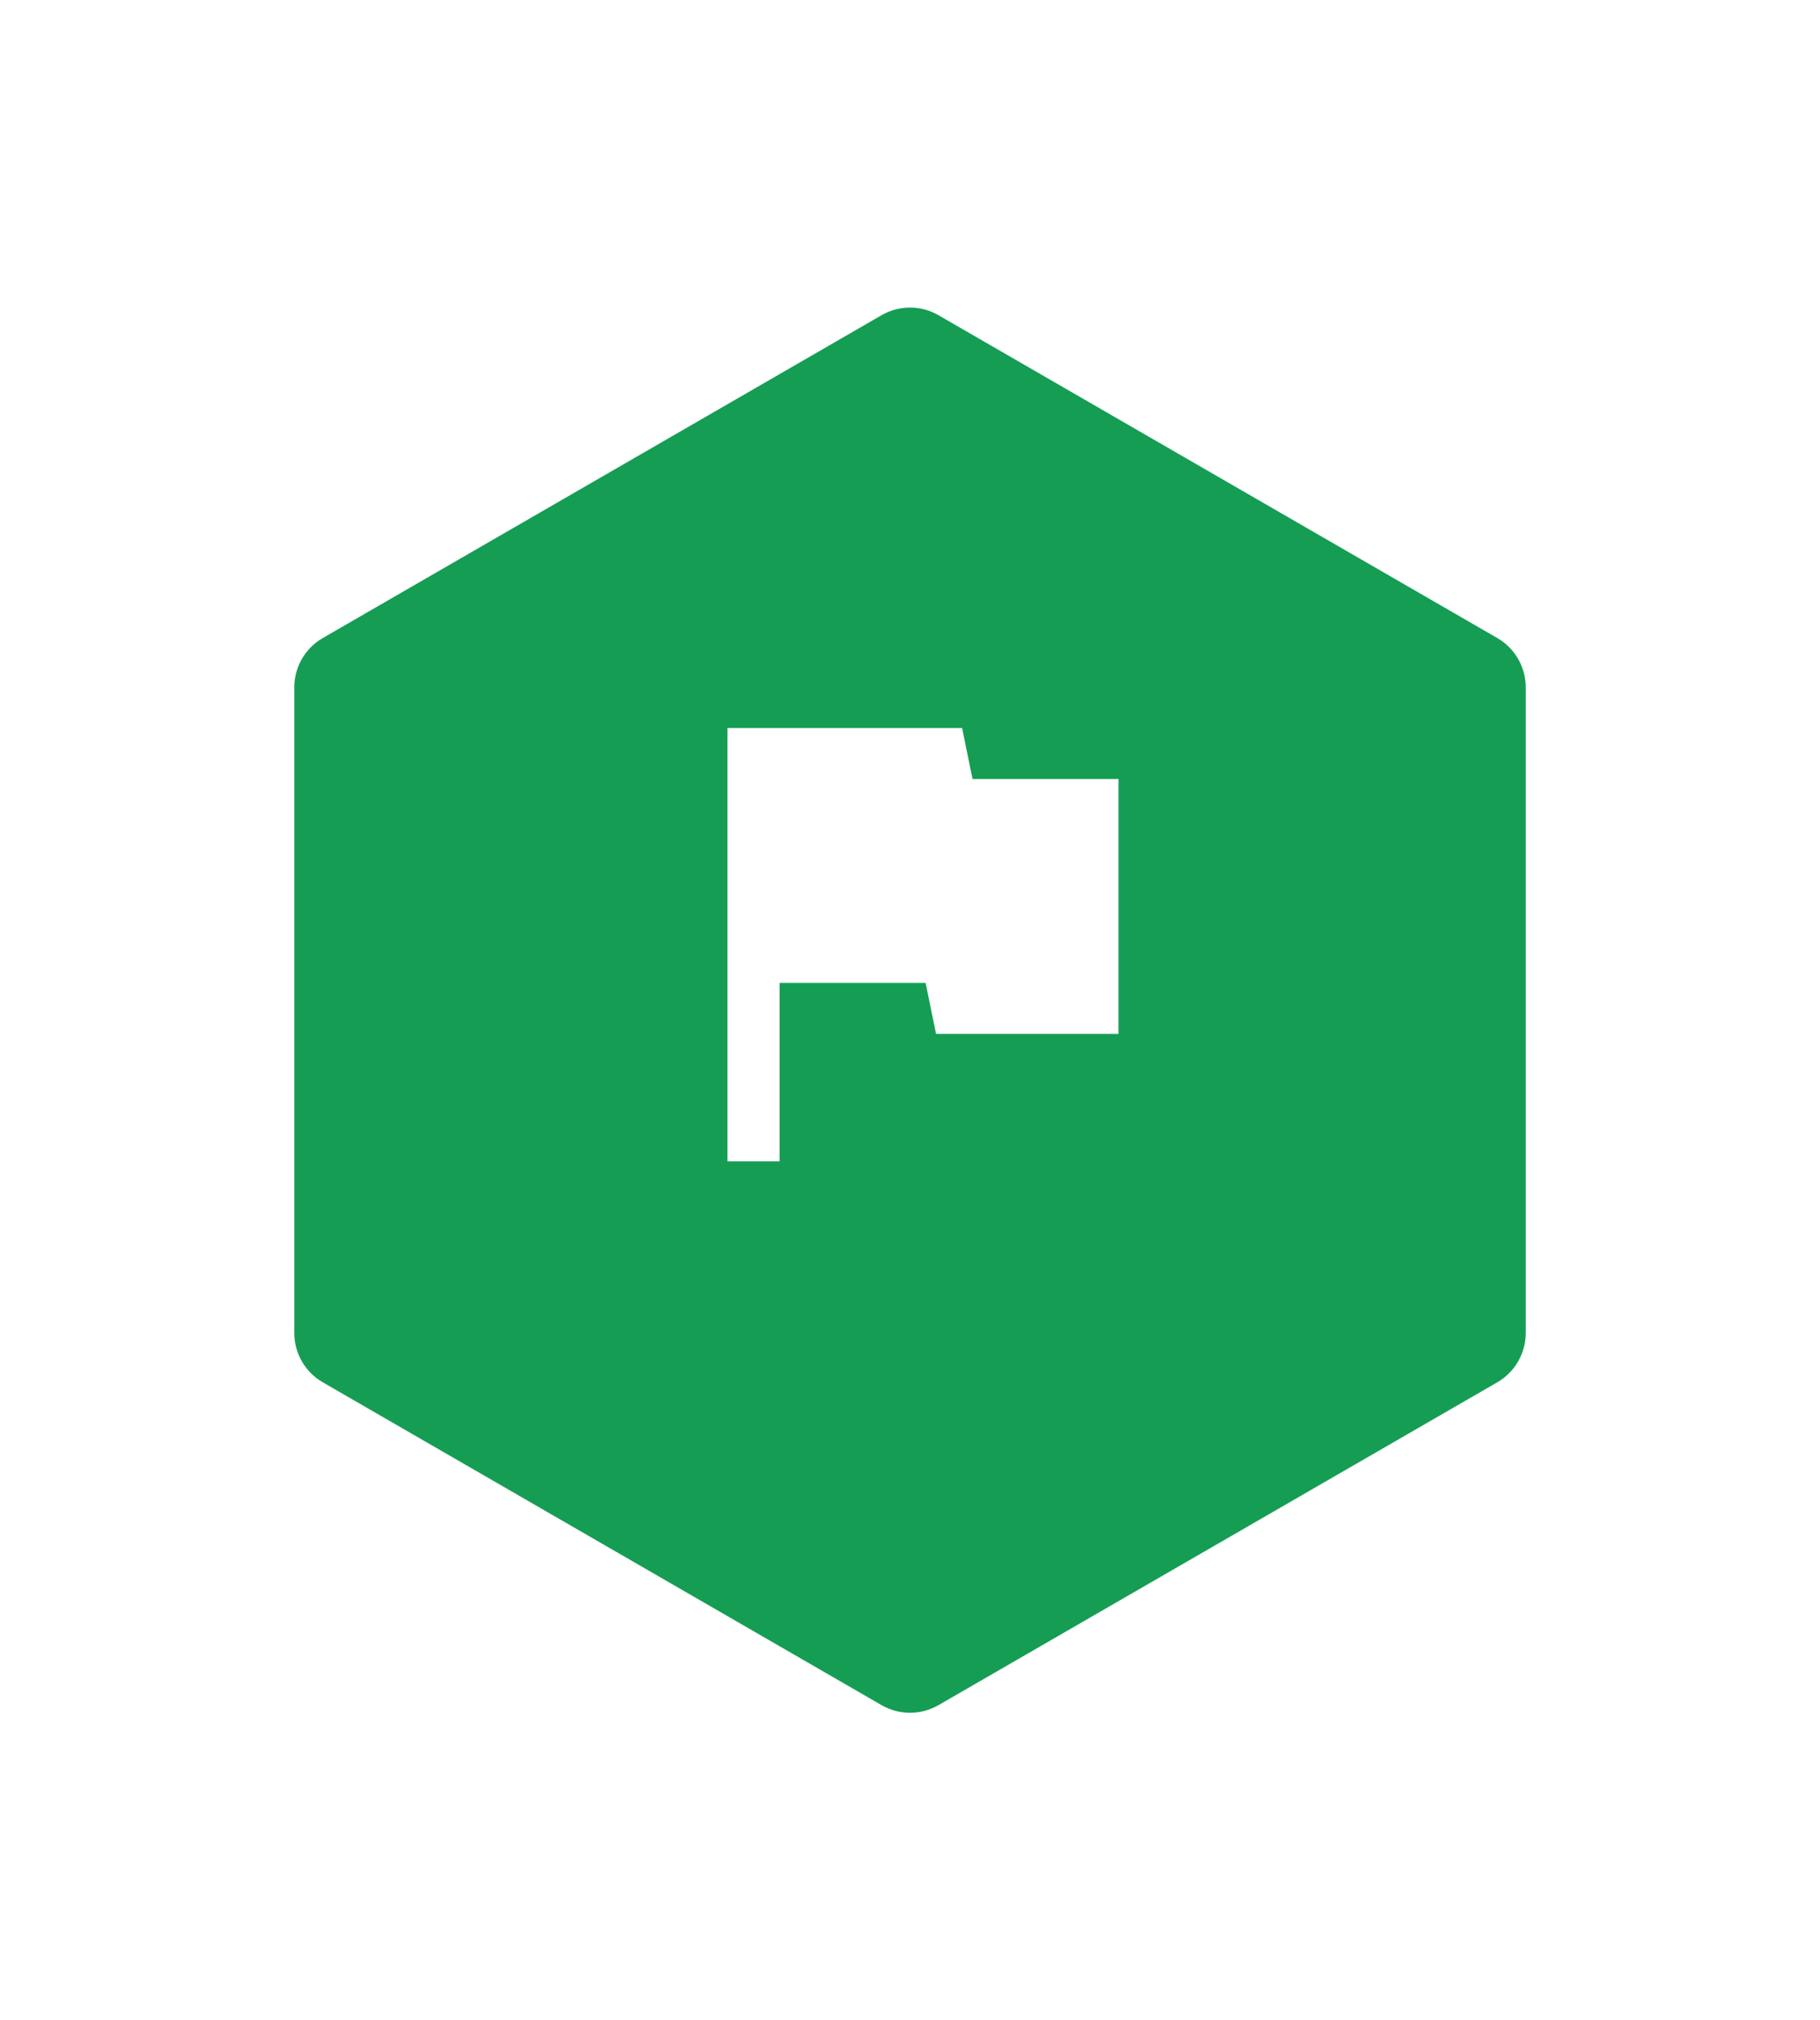 <svg width="64" height="71" viewBox="0 0 64 71" fill="none" xmlns="http://www.w3.org/2000/svg">
<g filter="url(#filter0_d_429_987)">
<path d="M31 8.577C31.619 8.22 32.382 8.22 33.001 8.577L52.652 19.923C53.27 20.28 53.652 20.94 53.652 21.655V44.346C53.652 45.06 53.27 45.721 52.652 46.078L33.001 57.424C32.382 57.781 31.619 57.781 31 57.424L11.35 46.078C10.731 45.721 10.349 45.06 10.349 44.346V21.655C10.349 20.94 10.731 20.28 11.35 19.923L31 8.577Z" fill="#159D54"/>
</g>
<path d="M34.199 27.376L33.832 25.584H25.582V40.814H27.415V34.543H32.549L32.916 36.335H39.332V27.376H34.199Z" fill="white"/>
<defs>
<filter id="filter0_d_429_987" x="0.35" y="0.809" width="63.303" height="69.382" filterUnits="userSpaceOnUse" color-interpolation-filters="sRGB">
<feFlood flood-opacity="0" result="BackgroundImageFix"/>
<feColorMatrix in="SourceAlpha" type="matrix" values="0 0 0 0 0 0 0 0 0 0 0 0 0 0 0 0 0 0 127 0" result="hardAlpha"/>
<feOffset dy="2.5"/>
<feGaussianBlur stdDeviation="5"/>
<feComposite in2="hardAlpha" operator="out"/>
<feColorMatrix type="matrix" values="0 0 0 0 0.082 0 0 0 0 0.616 0 0 0 0 0.329 0 0 0 0.16 0"/>
<feBlend mode="normal" in2="BackgroundImageFix" result="effect1_dropShadow_429_987"/>
<feBlend mode="normal" in="SourceGraphic" in2="effect1_dropShadow_429_987" result="shape"/>
</filter>
</defs>
</svg>

